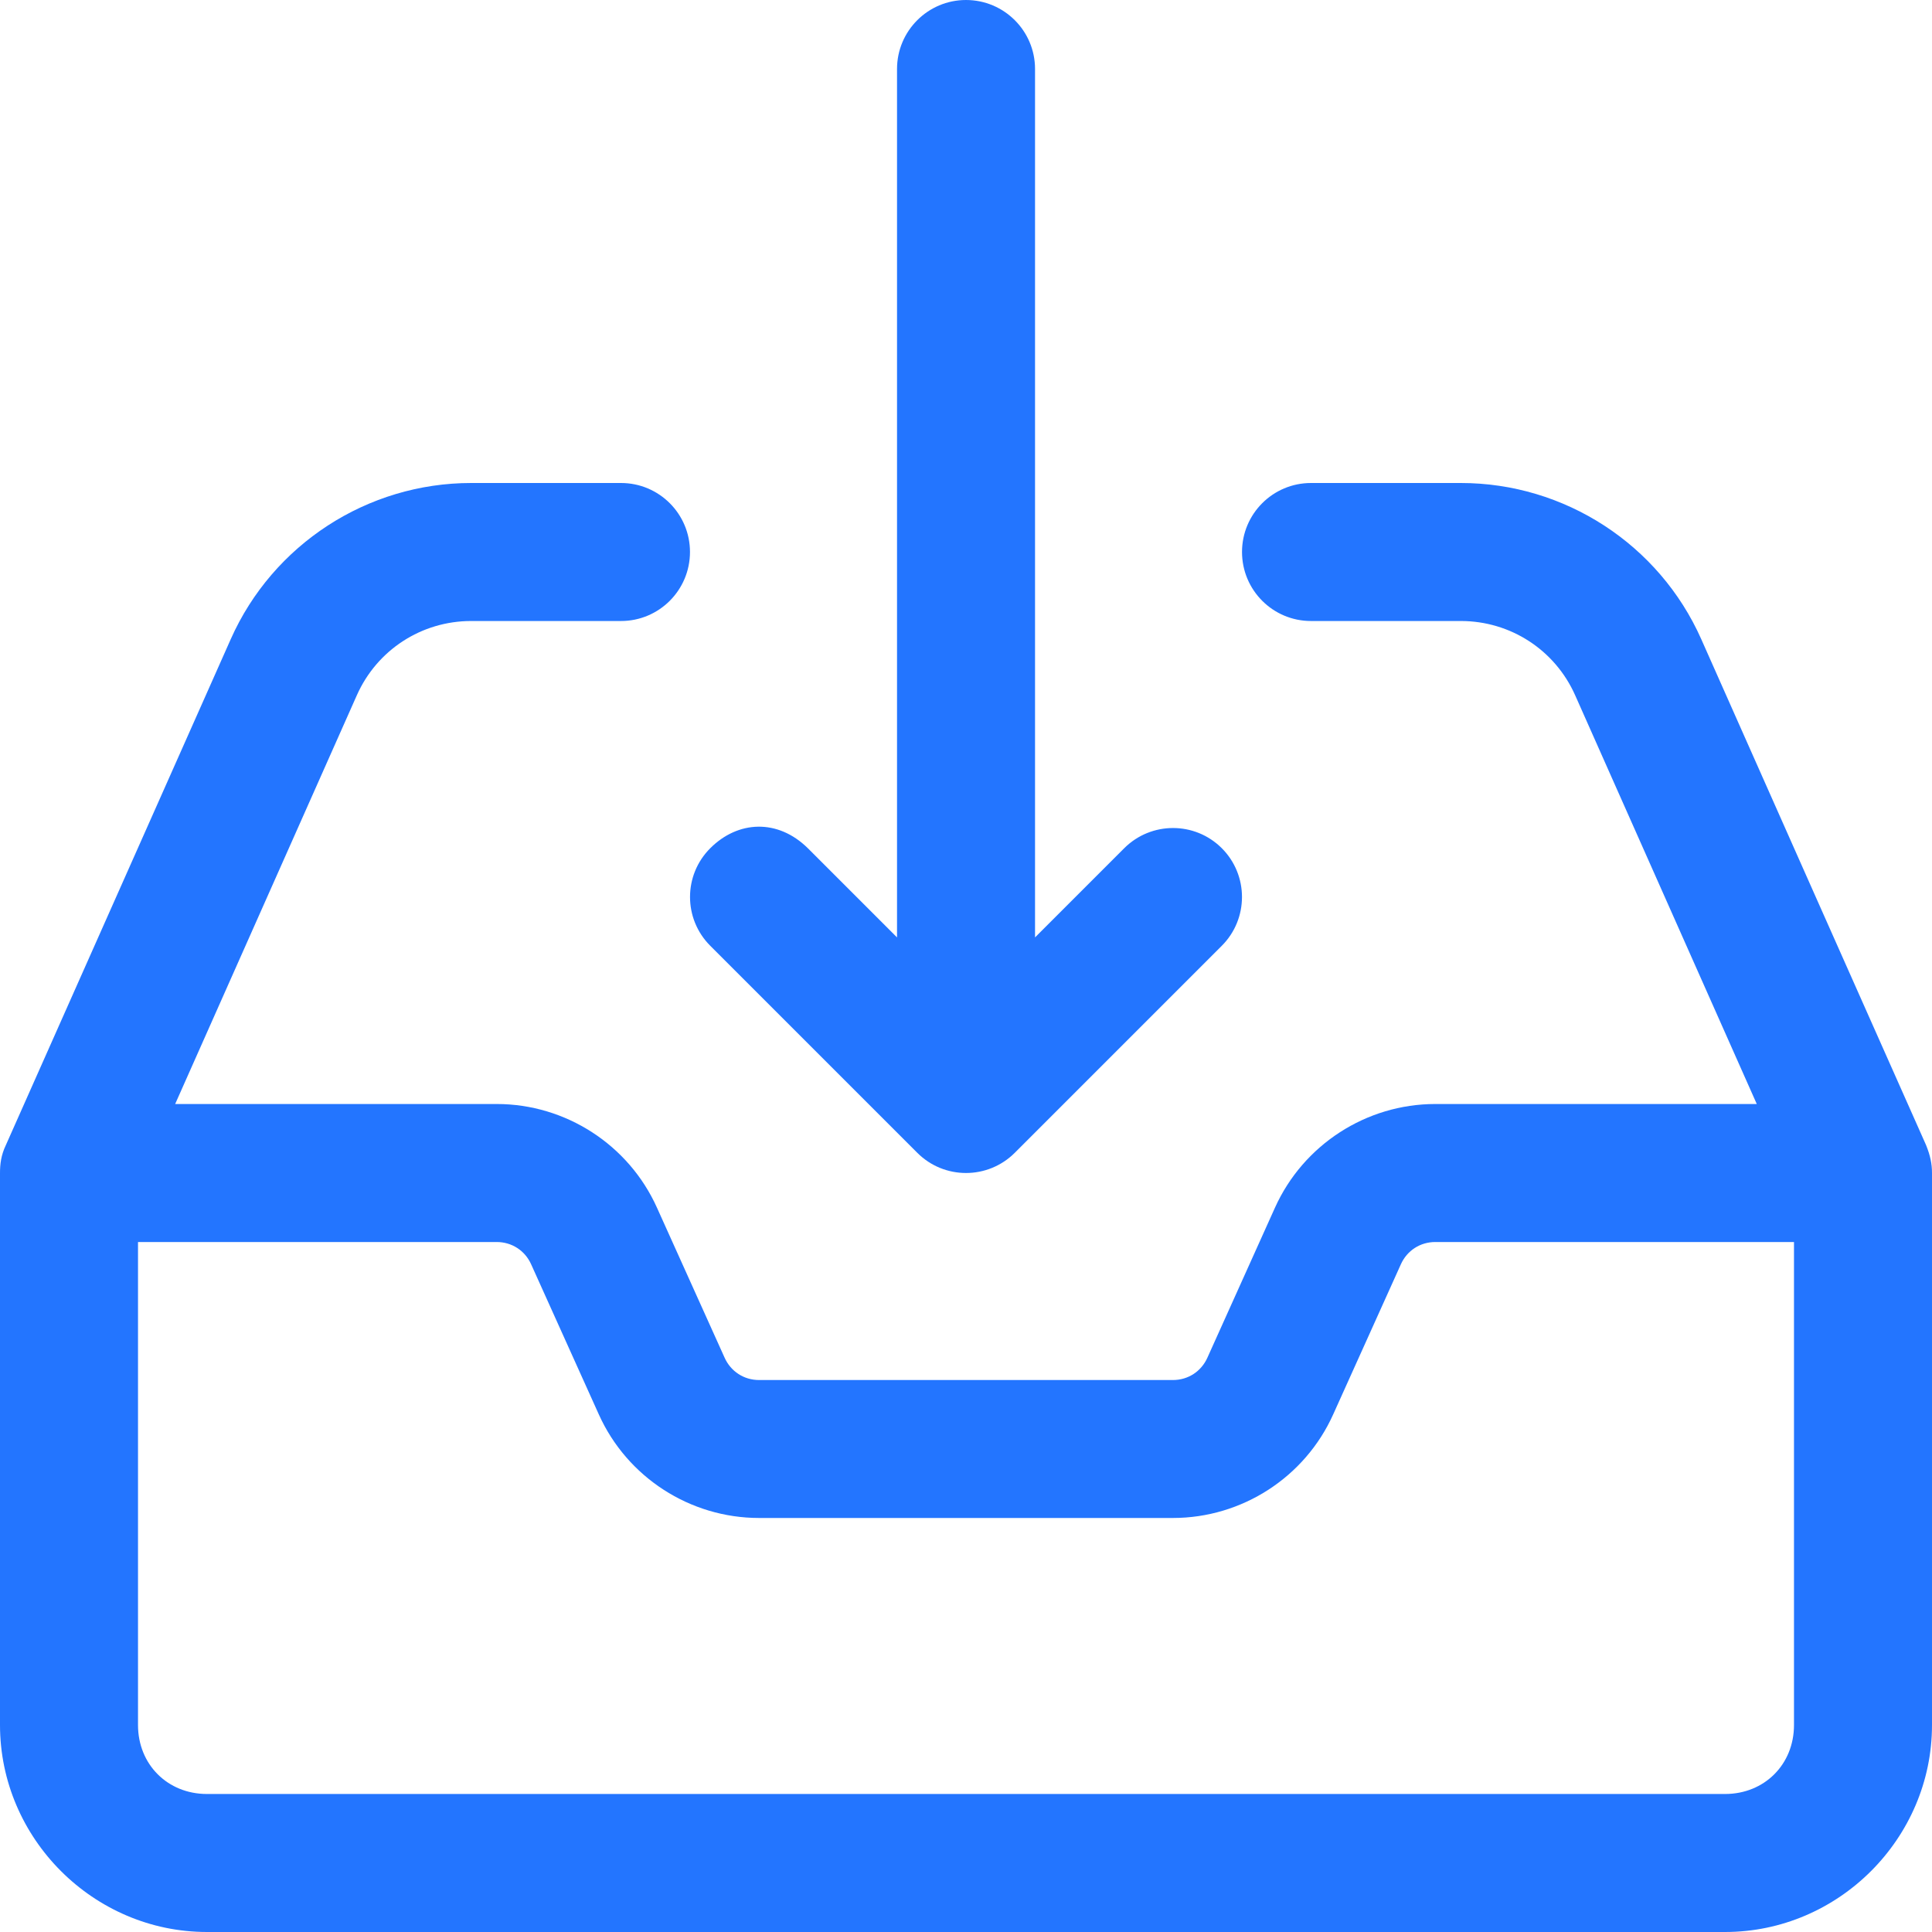 <svg width="30" height="30" viewBox="0 0 30 30" fill="none" xmlns="http://www.w3.org/2000/svg">
<path d="M7.316 7.5C5.704 7.5 4.237 8.453 3.583 9.925L0.092 17.779C0.016 17.936 0 18.079 0 18.214V26.786C0 28.548 1.452 30 3.214 30H26.786C28.548 30 30 28.548 30 26.786V18.214C30 18.071 29.973 17.942 29.907 17.779C28.742 15.162 27.58 12.543 26.417 9.925C25.763 8.453 24.296 7.5 22.684 7.5H20.357C19.765 7.5 19.286 7.98 19.286 8.571C19.286 9.163 19.765 9.643 20.357 9.643H22.684C23.454 9.643 24.146 10.092 24.459 10.796L27.279 17.143H22.287C21.216 17.143 20.238 17.776 19.798 18.752L18.748 21.083C18.652 21.296 18.448 21.429 18.214 21.429H11.786C11.552 21.429 11.348 21.296 11.252 21.083L10.201 18.752C9.762 17.776 8.784 17.143 7.713 17.143H2.72L5.541 10.796C5.854 10.092 6.546 9.643 7.316 9.643H9.643C10.235 9.643 10.714 9.163 10.714 8.571C10.714 7.98 10.235 7.5 9.643 7.5H7.316ZM2.143 19.286H7.713C7.947 19.286 8.151 19.418 8.247 19.631L9.298 21.962C9.737 22.939 10.715 23.571 11.786 23.571H18.214C19.285 23.571 20.263 22.939 20.702 21.962L21.753 19.631C21.849 19.418 22.053 19.286 22.287 19.286H27.857V26.786C27.857 27.398 27.398 27.857 26.786 27.857H3.214C2.602 27.857 2.143 27.398 2.143 26.786V19.286Z" fill="#2375FF"/>
<path d="M15 0C14.409 0 13.929 0.48 13.929 1.071V14.556L12.544 13.171C12.076 12.71 11.459 12.741 11.029 13.171C10.61 13.589 10.61 14.268 11.029 14.686L14.243 17.9C14.661 18.319 15.339 18.319 15.758 17.9L18.972 14.686C19.39 14.268 19.39 13.589 18.972 13.171C18.554 12.753 17.876 12.753 17.457 13.171L16.072 14.556V1.071C16.072 0.48 15.592 0 15 0Z" fill="#2375FF"/>
</svg>

